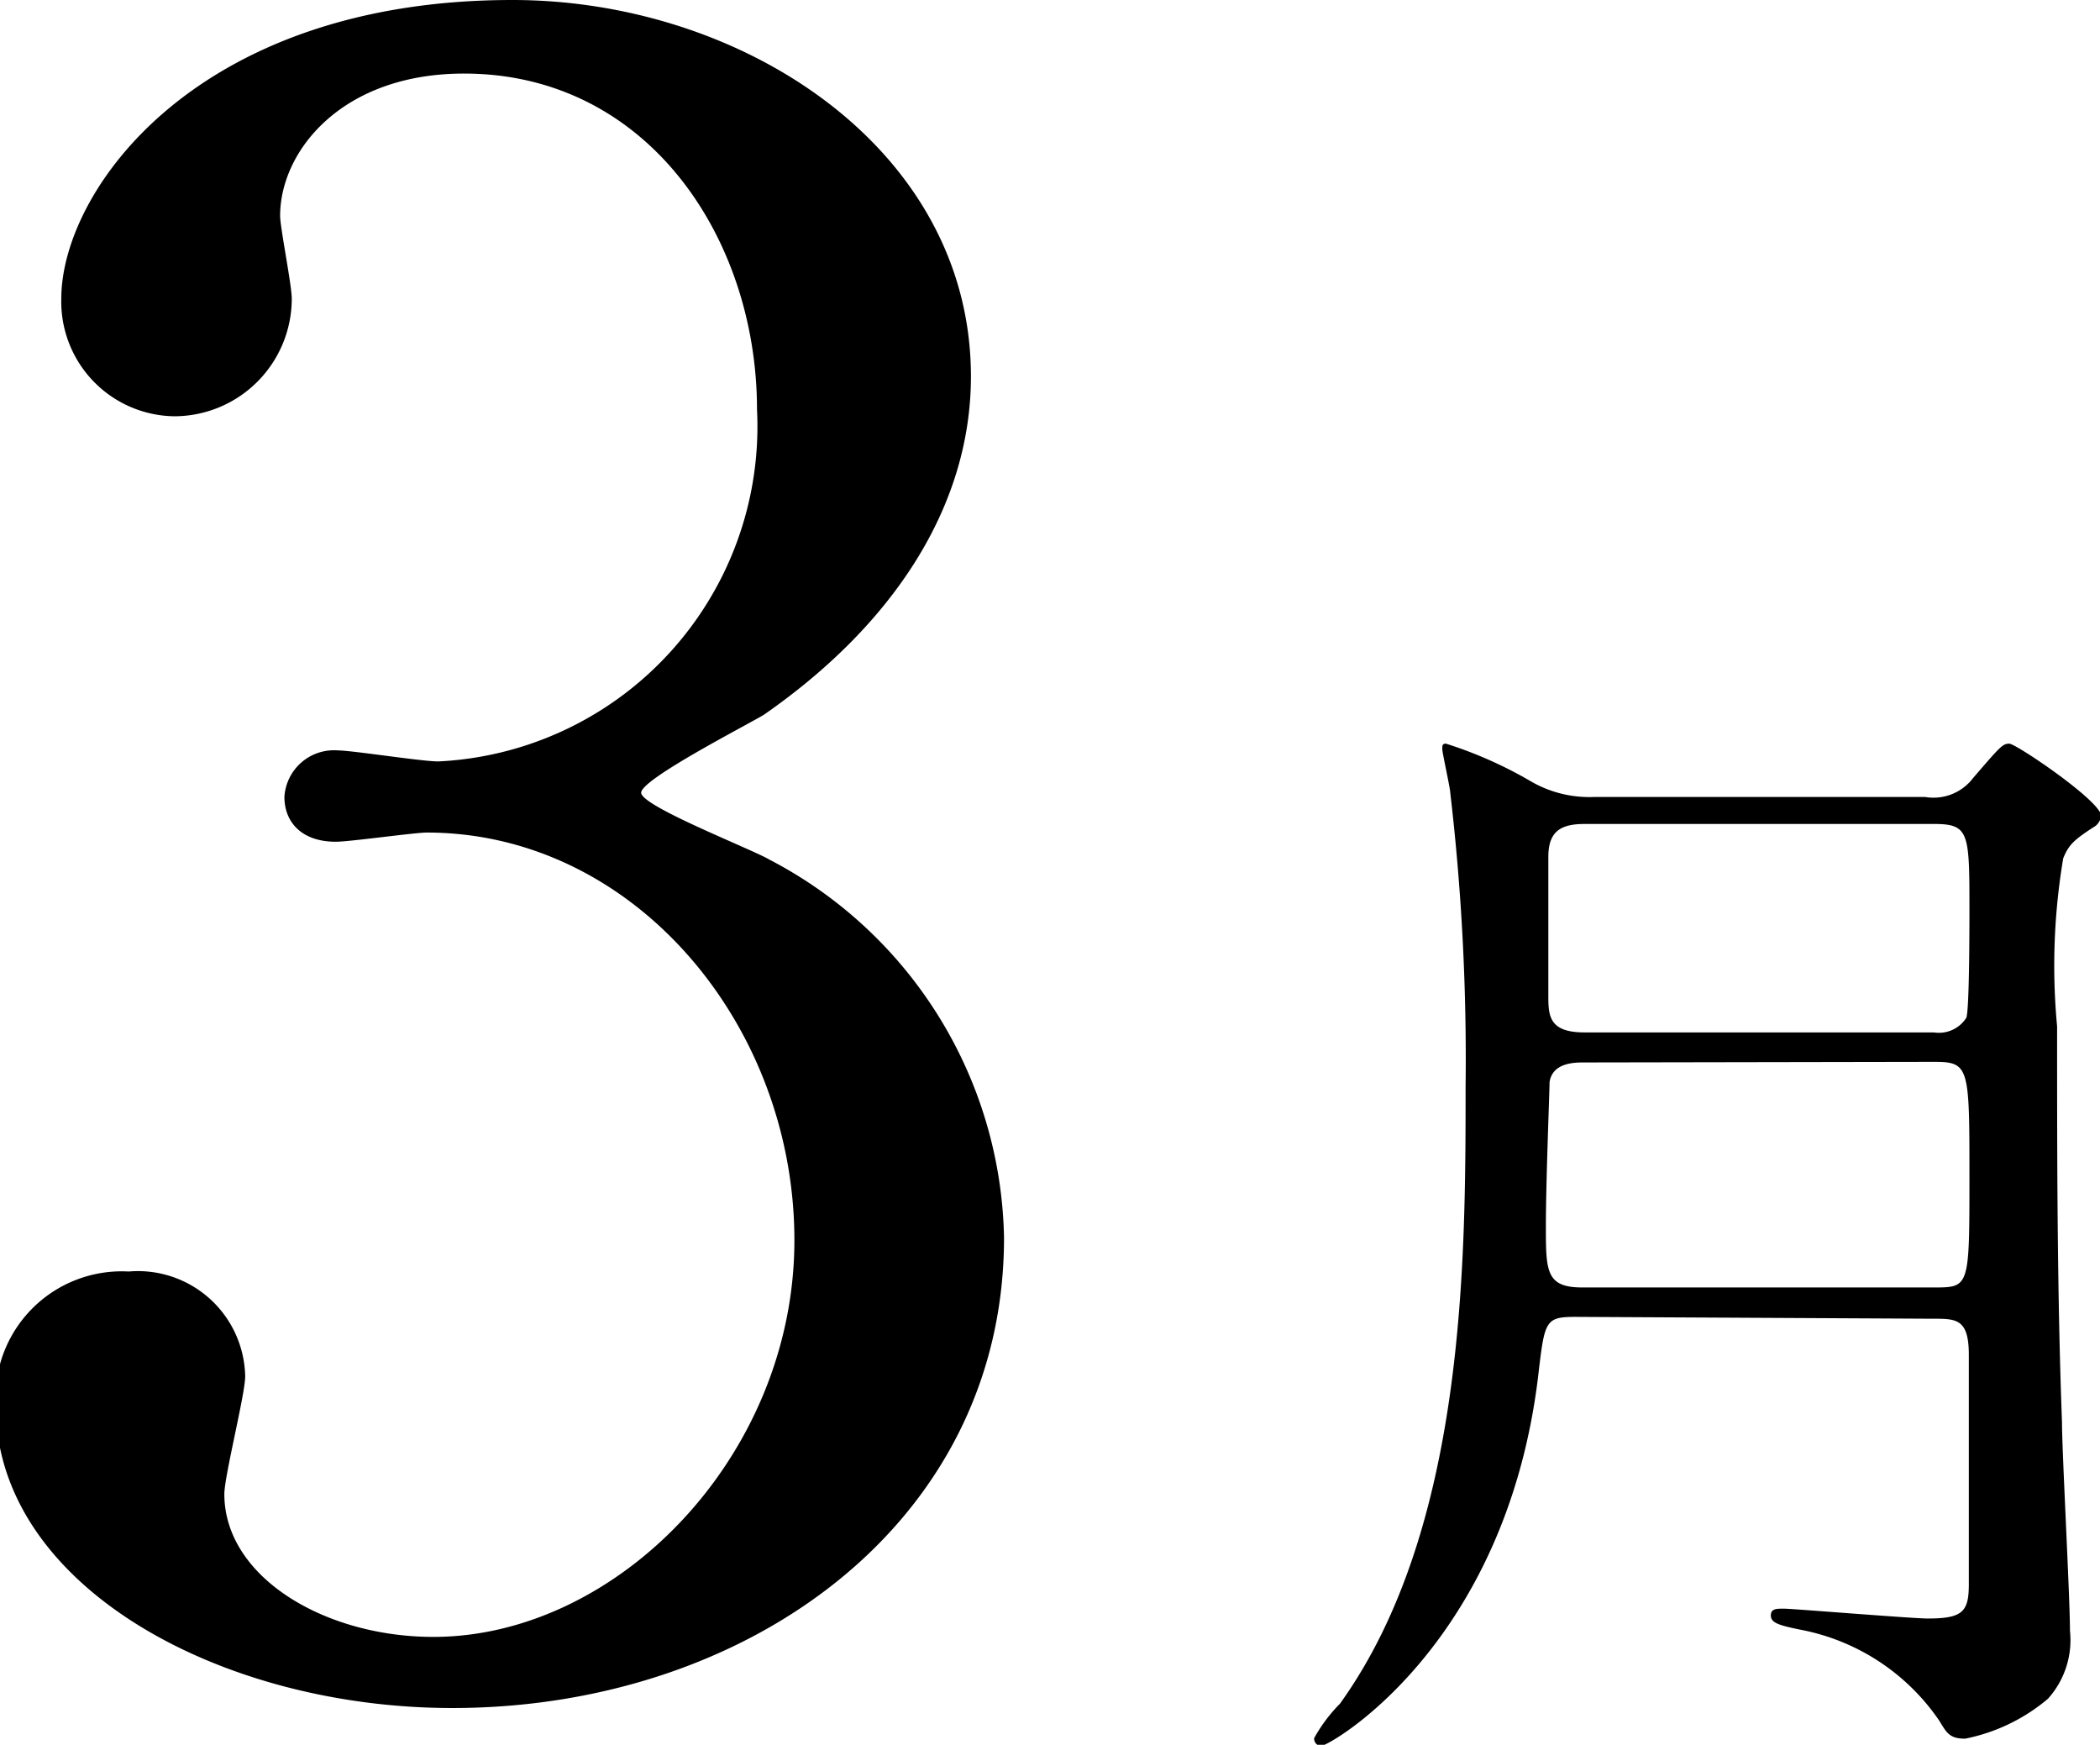 <svg xmlns="http://www.w3.org/2000/svg" viewBox="0 0 34.26 28.46"><g id="" data-name=""><g id="" data-name=""><path d="M15.84,6.14c0,2.14-1.29,4.07-3.38,5.52-.3.18-2,1.05-2,1.27s1.78.91,2.09,1.09a7.1,7.1,0,0,1,3.83,6.17c0,4.65-4.18,7.67-9,7.67-3.8,0-7.45-2-7.45-4.94a2.06,2.06,0,0,1,2.17-2.18A1.75,1.75,0,0,1,4,22.45c0,.29-.34,1.63-.34,1.92,0,1.35,1.63,2.33,3.41,2.33,3,0,5.89-2.95,5.89-6.47s-2.62-6.65-6-6.65c-.19,0-1.26.15-1.48.15-.57,0-.84-.33-.84-.73a.81.81,0,0,1,.87-.76c.23,0,1.37.18,1.64.18a5.47,5.47,0,0,0,5.2-5.74c0-2.79-1.78-5.48-4.78-5.48-2,0-3,1.27-3,2.32,0,.19.19,1.13.19,1.35A1.92,1.92,0,0,1,2.85,6.79,1.87,1.87,0,0,1,1,4.87C1,3.12,3.19,0,8.36,0,12.12,0,15.84,2.43,15.84,6.14Z"/><path d="M25.71,21.48c-.51,0-.51.06-.62,1-.54,4.37-3.4,6-3.54,6a.12.12,0,0,1-.11-.13,2.56,2.56,0,0,1,.42-.56c2.05-2.85,2.05-7.23,2.05-10.06a37.29,37.29,0,0,0-.25-4.8c0-.07-.13-.65-.13-.71s0-.09.06-.09a6.81,6.81,0,0,1,1.36.6A1.9,1.9,0,0,0,26,13h5.41a.81.81,0,0,0,.78-.31c.44-.51.48-.56.59-.56s1.5.94,1.5,1.18a.27.27,0,0,1-.09.16c-.36.23-.44.31-.53.53a10.56,10.56,0,0,0-.1,2.74c0,2.14,0,4.32.08,6.46,0,.48.13,2.85.13,3.4a1.43,1.43,0,0,1-.36,1.11,3,3,0,0,1-1.35.65c-.25,0-.3-.09-.42-.29a3.54,3.54,0,0,0-2.28-1.49c-.34-.07-.47-.11-.47-.23s.11-.11.23-.11,2.08.16,2.33.16c.57,0,.67-.11.67-.56s0-3.14,0-3.74-.21-.59-.61-.59Zm.14-4.15c-.16,0-.52,0-.57.32,0,.15-.06,1.62-.06,2.35s0,1,.59,1h5.74c.58,0,.58,0,.58-1.8s0-1.88-.58-1.88Zm0-3.89c-.4,0-.59.13-.59.54v2.24c0,.34,0,.62.59.62h5.7a.53.53,0,0,0,.53-.24c.05-.15.05-1.51.05-1.74,0-1.28,0-1.42-.58-1.42Z"/></g></g></svg>